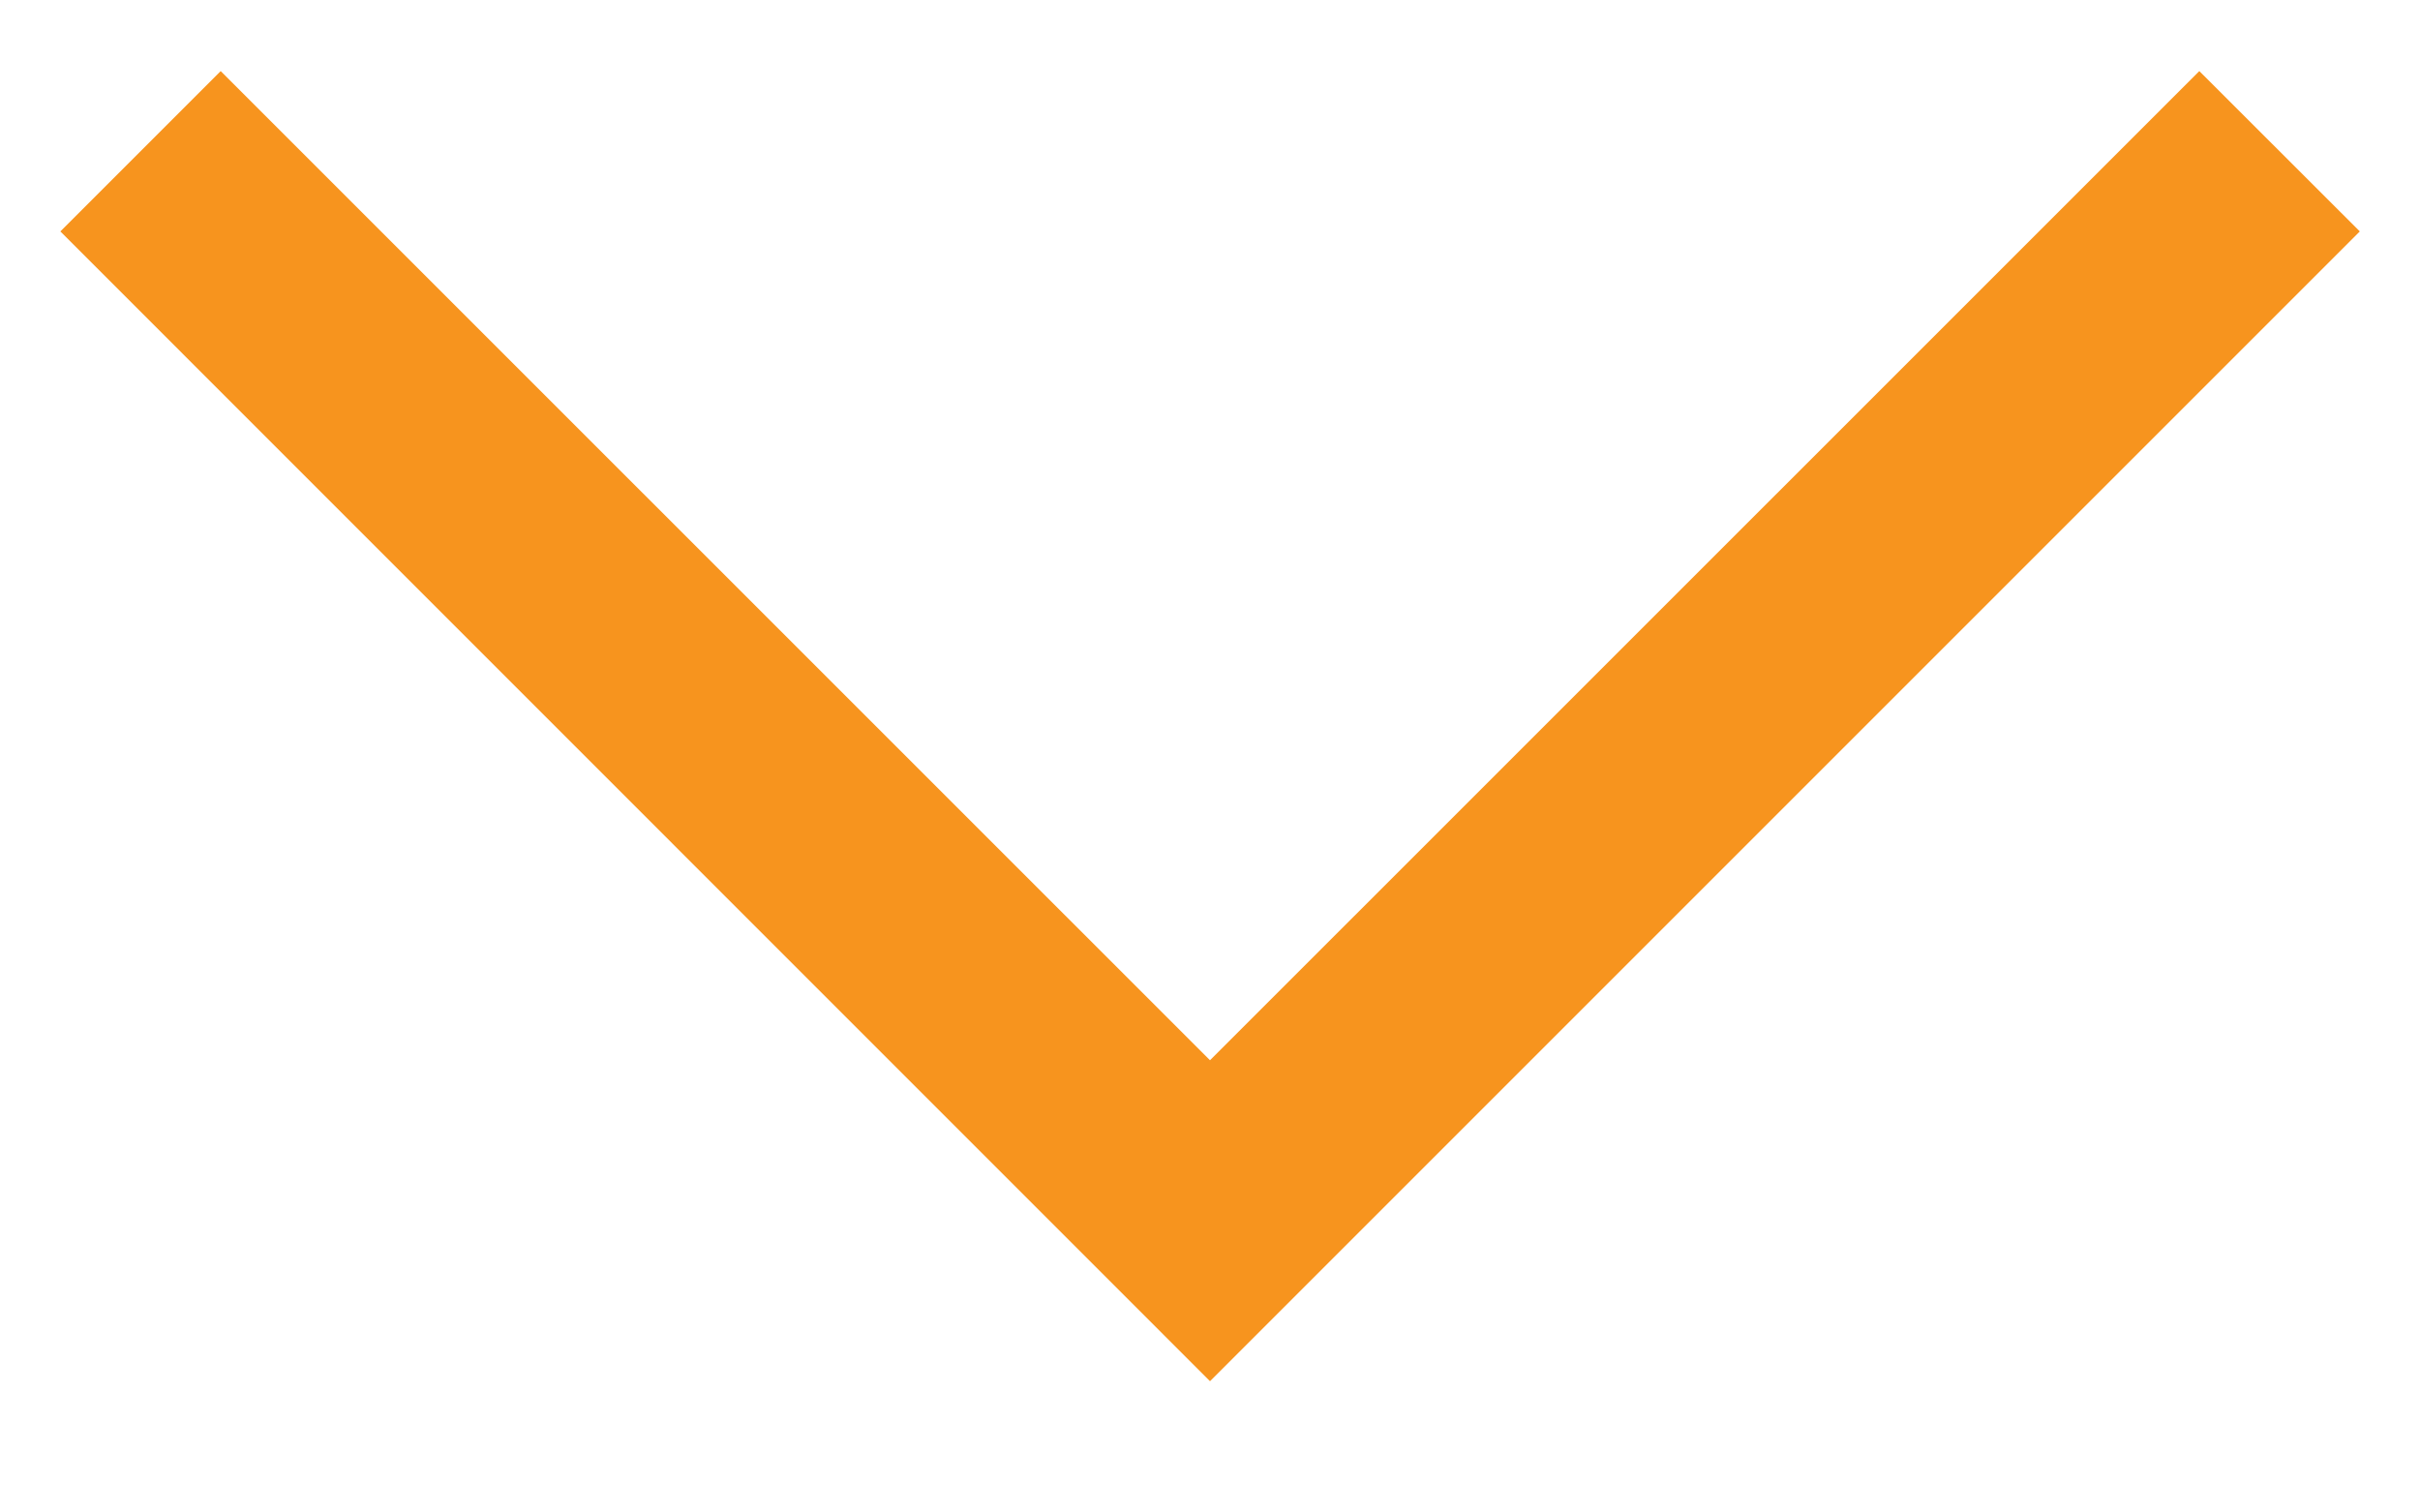 <svg width="16" height="10" viewBox="0 0 16 10" fill="none" xmlns="http://www.w3.org/2000/svg">
<path fill-rule="evenodd" clip-rule="evenodd" d="M8 7.01L14.541 0.47L15.602 1.53L8 9.132L0.399 1.53L1.459 0.47L8 7.01Z" fill="#F7941E"/>
</svg>
